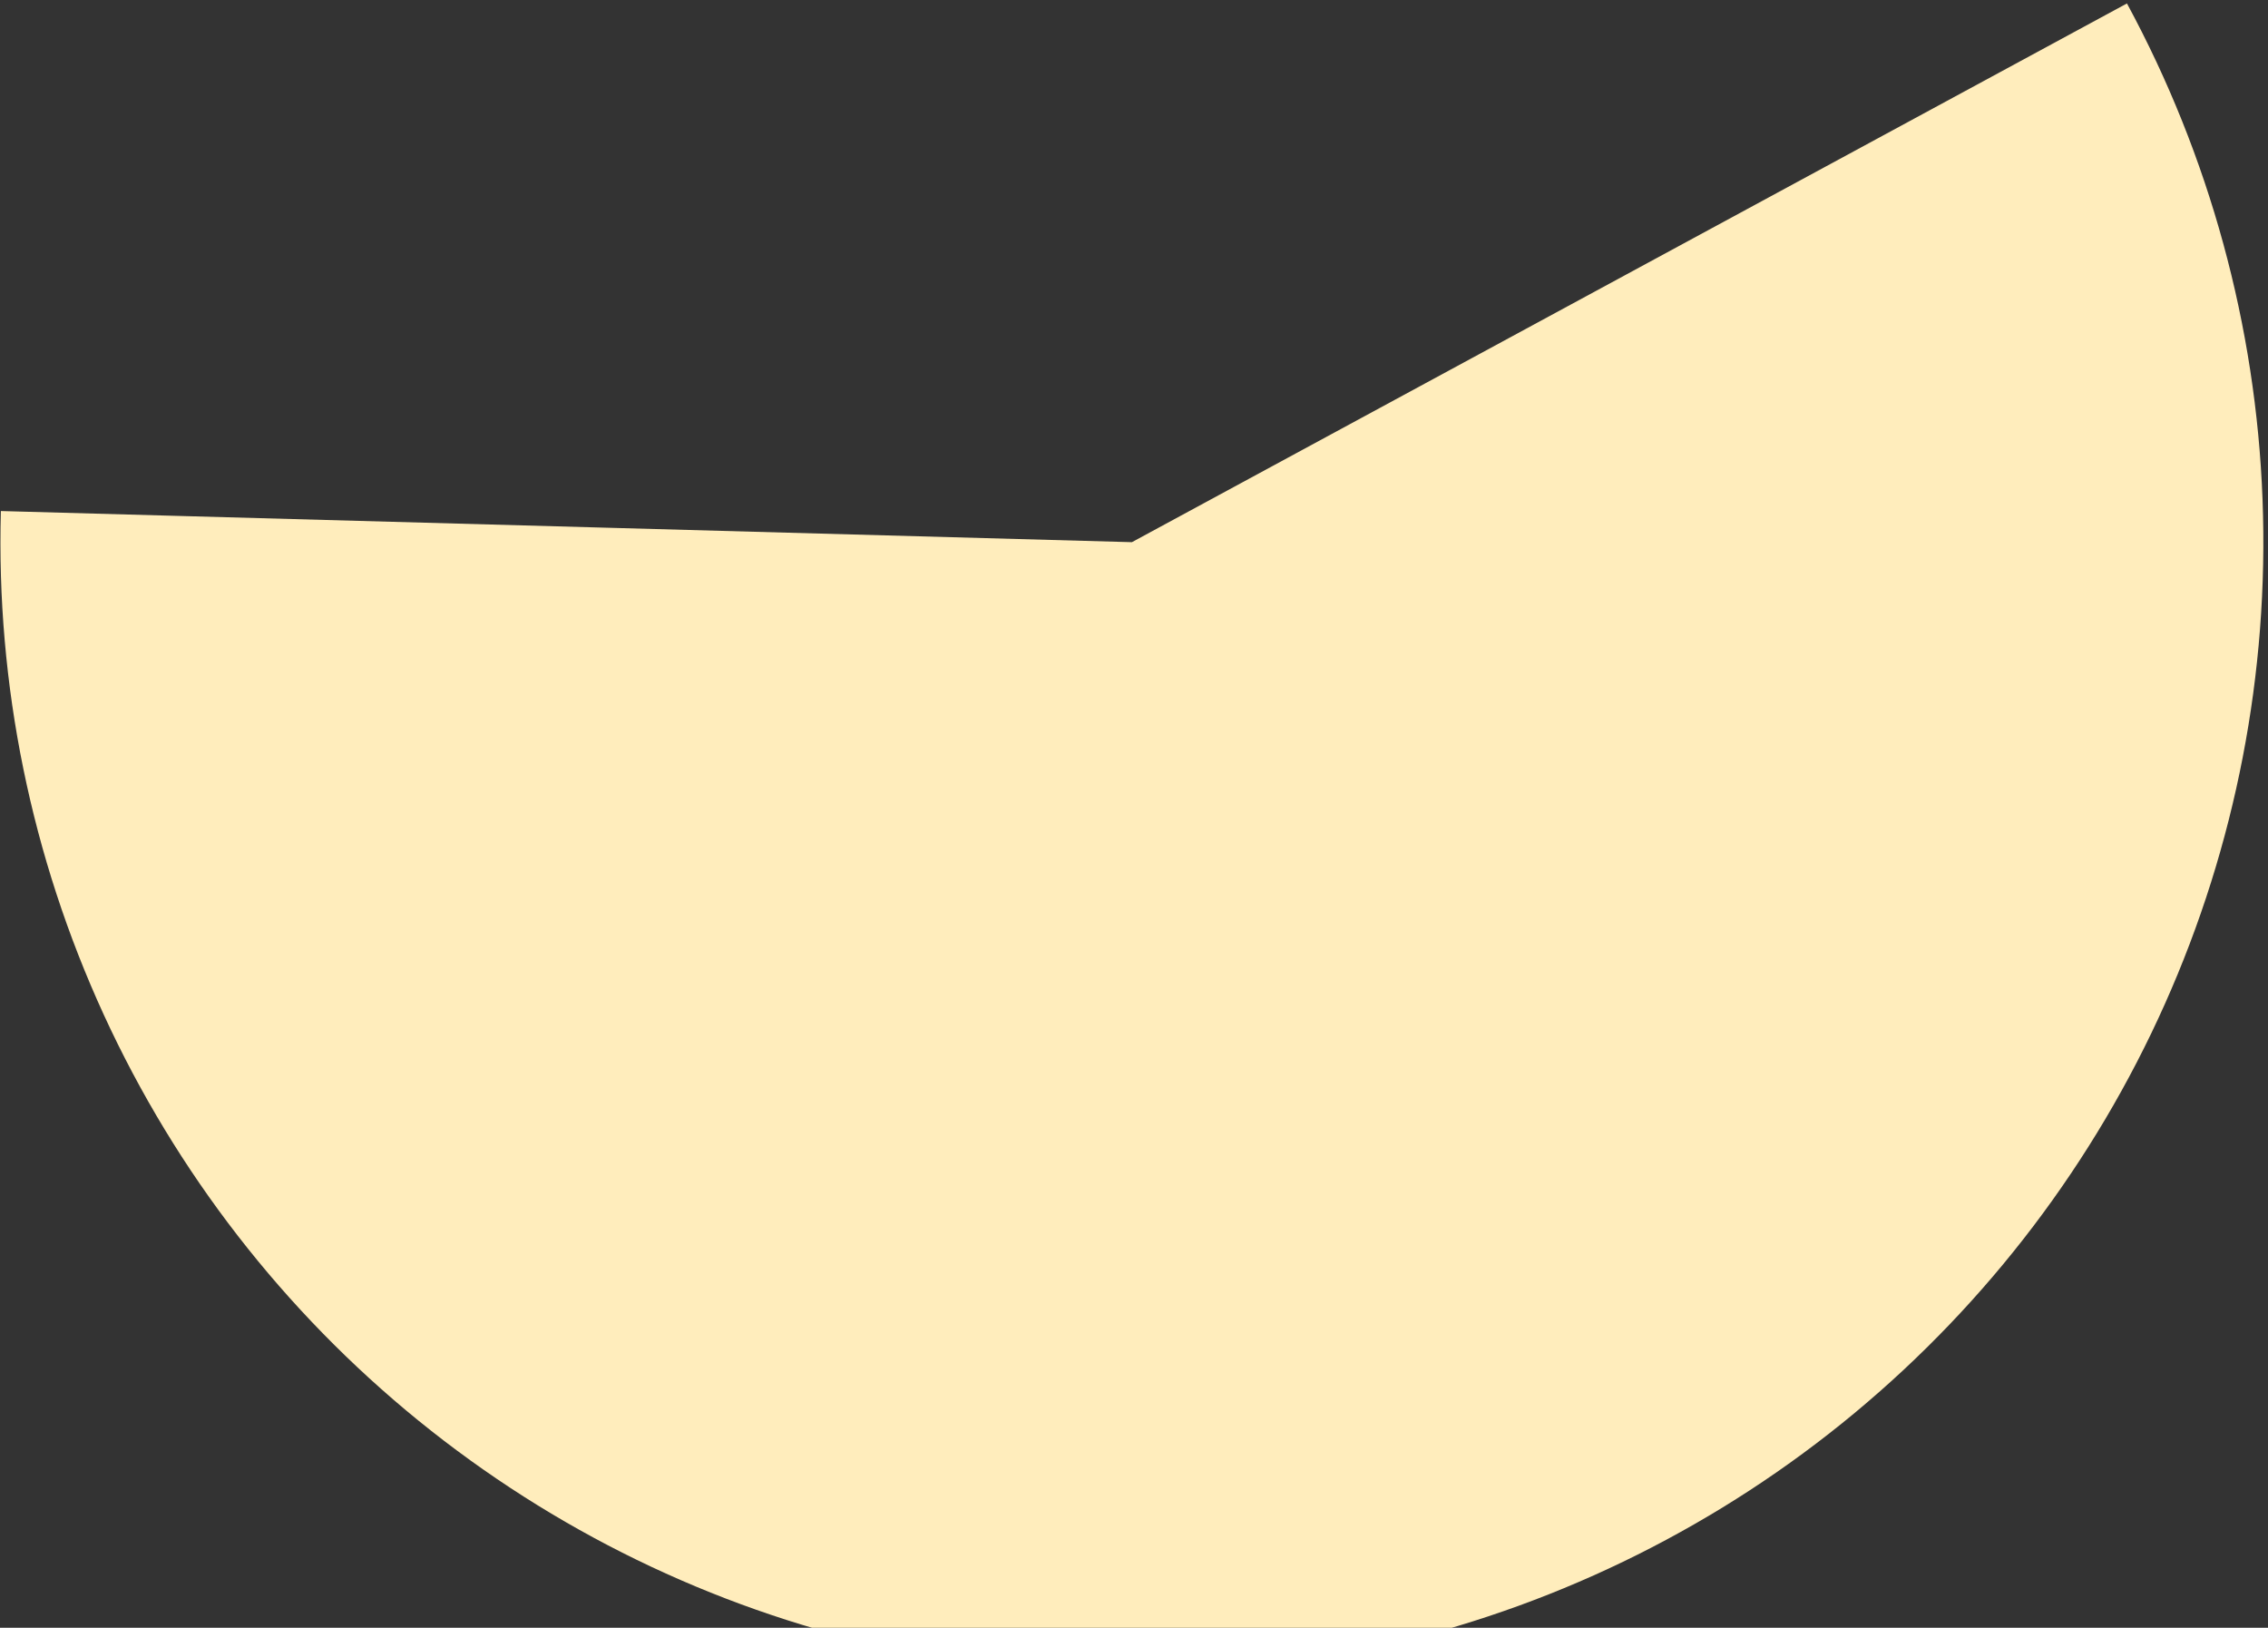 <svg width="446" height="320" viewBox="0 0 446 320" fill="none" xmlns="http://www.w3.org/2000/svg">
<rect x="0" y="0" width="446" height="320" fill="#333333" stroke="none"/>
<path d="M418.263 0.678C434.508 30.692 443.631 64.041 444.926 98.145C446.22 132.25 439.652 166.195 425.729 197.354C411.807 228.514 390.902 256.053 364.634 277.842C338.365 299.63 307.437 315.084 274.24 323.007C241.044 330.93 206.47 331.11 173.193 323.534C139.915 315.958 108.827 300.828 82.333 279.315C55.838 257.802 34.648 230.482 20.401 199.469C6.153 168.457 -0.769 134.582 0.17 100.466L222.586 106.586L418.263 0.678Z" fill="#FFEDBC"/>
</svg>
